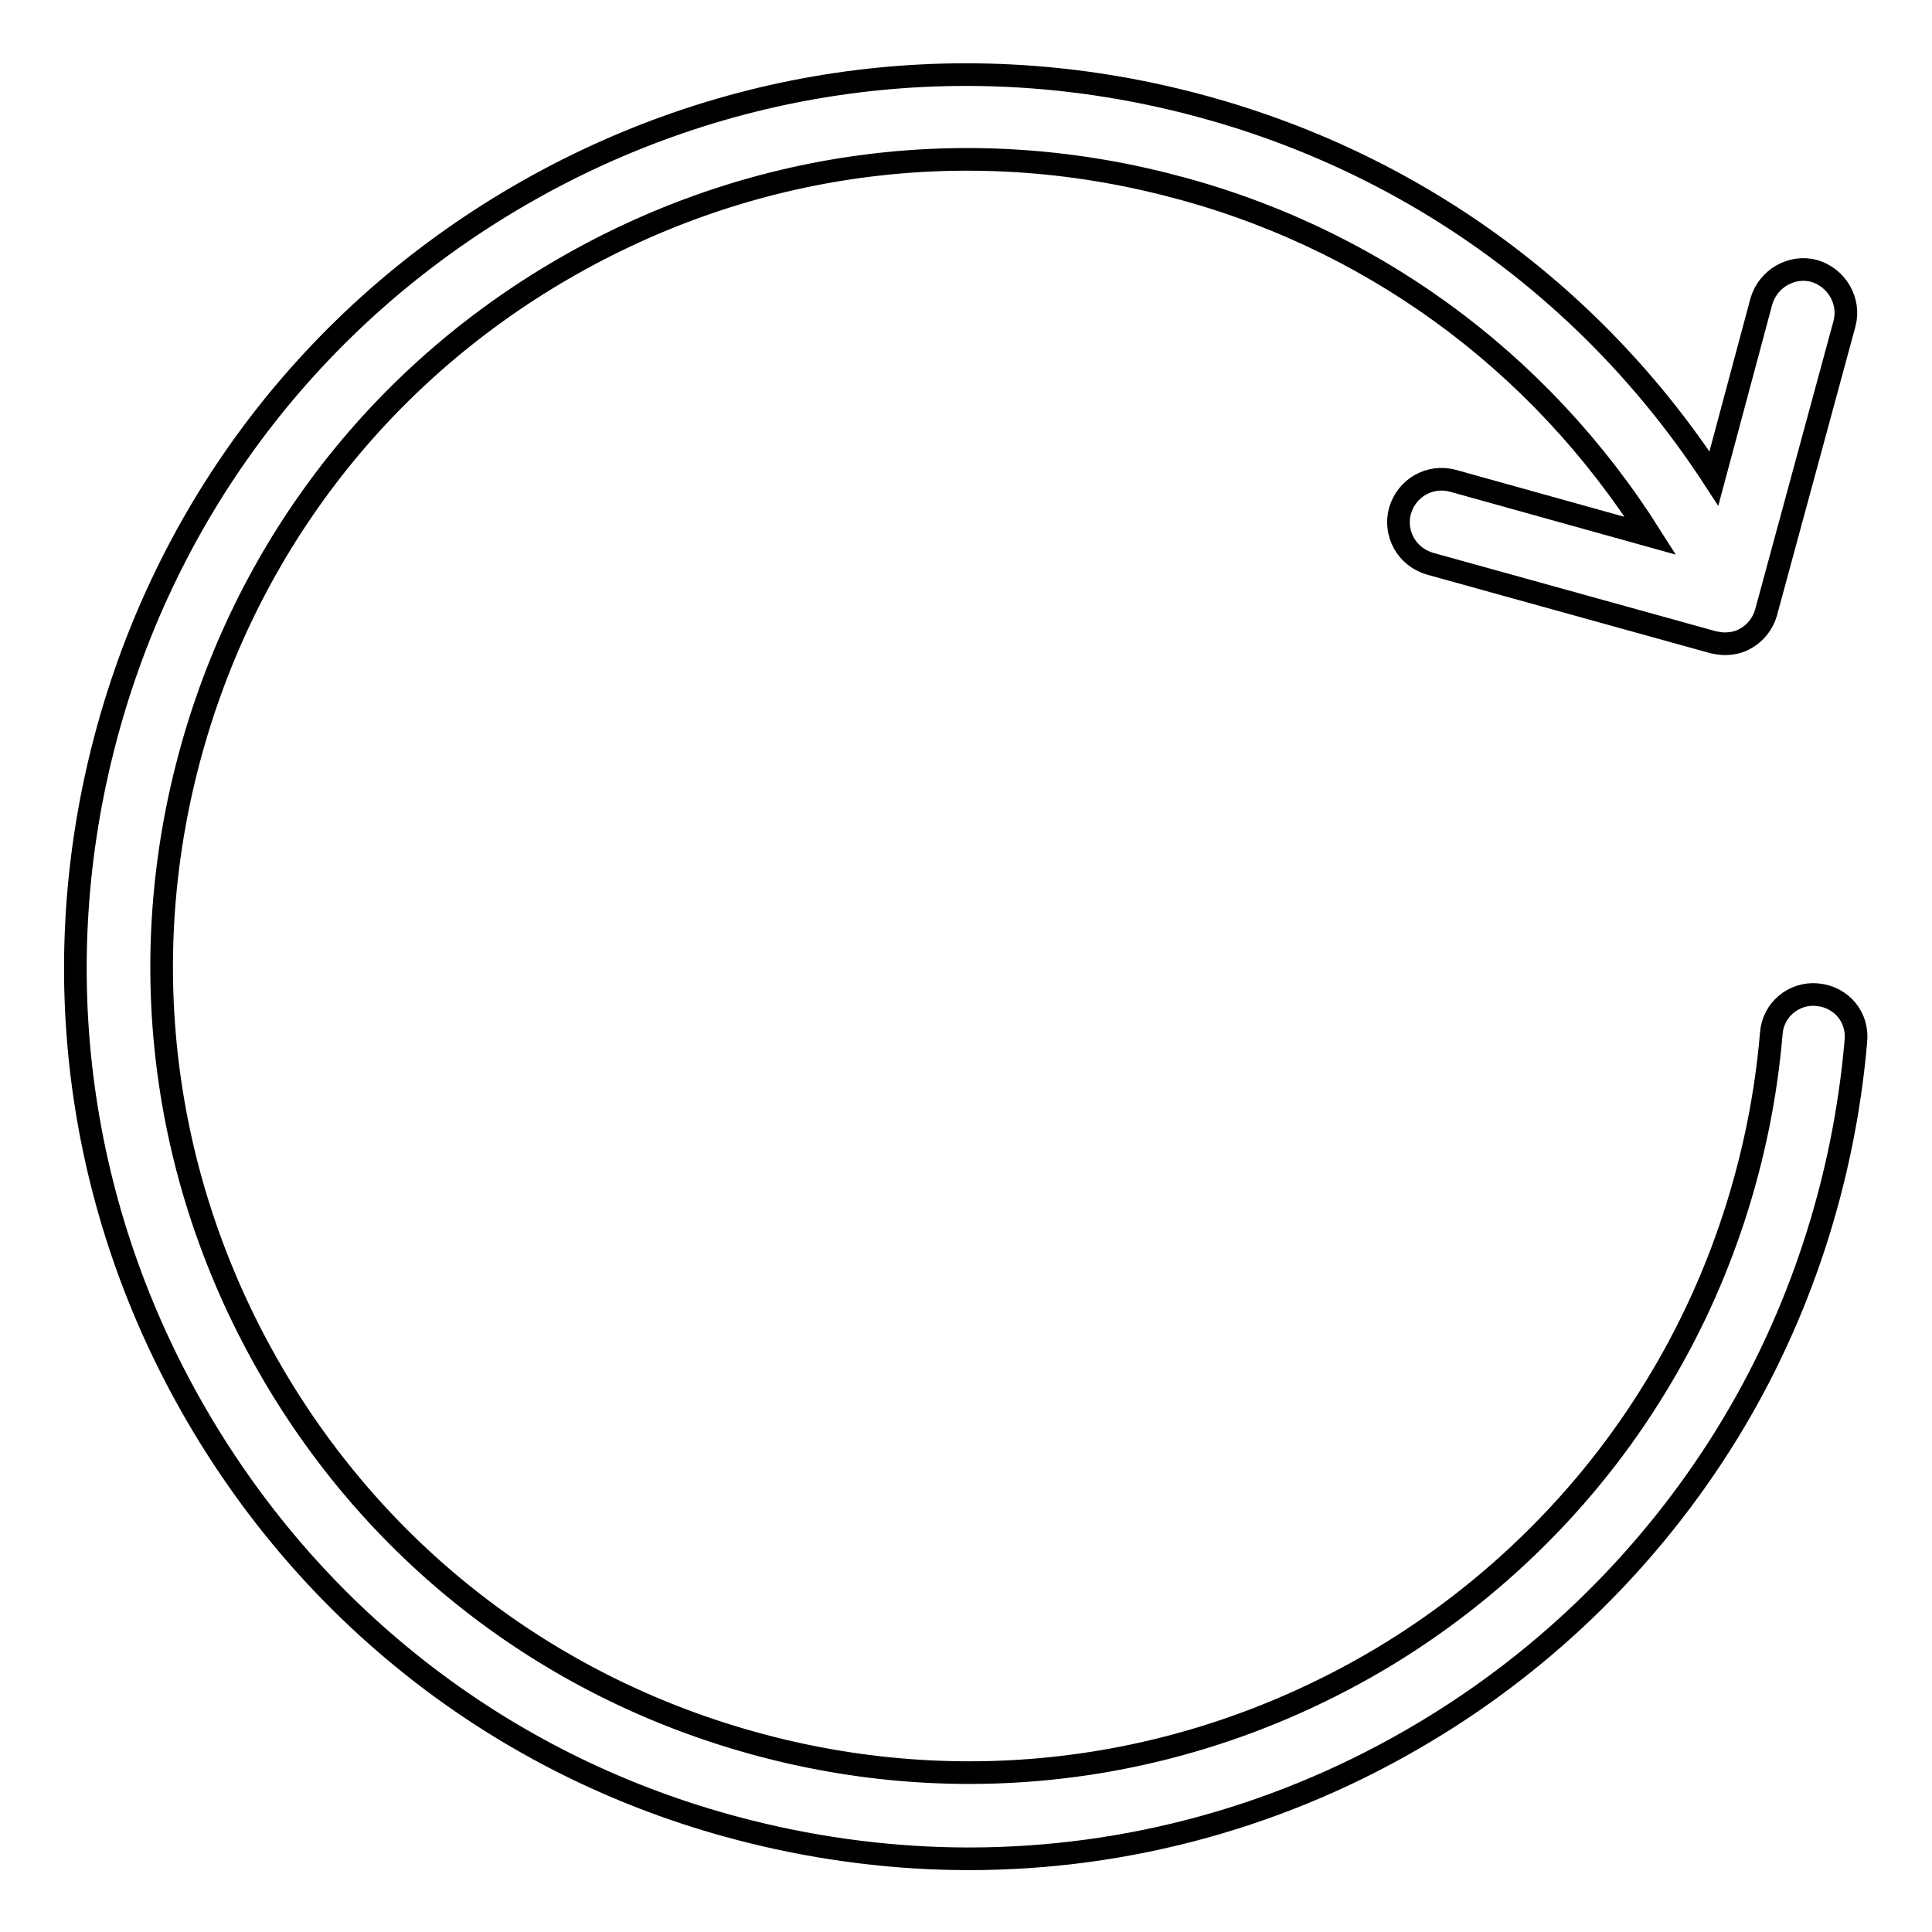 <?xml version="1.0" encoding="utf-8"?>
<!-- Svg Vector Icons : http://www.onlinewebfonts.com/icon -->
<!DOCTYPE svg PUBLIC "-//W3C//DTD SVG 1.1//EN" "http://www.w3.org/Graphics/SVG/1.1/DTD/svg11.dtd">
<svg version="1.1" xmlns="http://www.w3.org/2000/svg" xmlns:xlink="http://www.w3.org/1999/xlink" x="0px" y="0px" viewBox="0 0 256 256" enable-background="new 0 0 256 256" xml:space="preserve">
<g><g><path stroke-width="3" fill-opacity="0" stroke="#000000"  d="M240.8,131.8c-3.1-0.3-5.9,2-6.1,5.2c-1.4,16.5-6.7,32.8-15.4,46.9c-8.9,14.6-21.5,27-36.2,35.8c-24.5,14.6-53.2,18.9-80.9,11.9c-27.7-7-51-24.3-65.6-48.8c-14.6-24.5-18.9-53.2-11.9-80.9c7-27.7,24.3-51,48.8-65.6c24.5-14.6,53.2-18.9,80.9-11.9c26.8,6.7,49.5,23.2,64.3,46.6l-26.2-7.3c-3-0.8-6.1,0.9-7,4c-0.8,3,0.9,6.1,4,7L227,85.1c0.5,0.1,1,0.2,1.5,0.2c1,0,2-0.2,2.8-0.7c1.3-0.7,2.3-2,2.7-3.4l10.4-38.3c0.8-3-1-6.1-4-7c-3-0.8-6.1,1-7,4l-6.3,23.5c-16.3-25-41-42.6-70.1-49.9c-30.6-7.7-62.4-3-89.5,13.2c-27.1,16.2-46.2,42-53.9,72.6c-7.7,30.6-3,62.4,13.2,89.5c16.2,27.1,42,46.3,72.6,53.9c9.6,2.4,19.4,3.6,29,3.6c21.1,0,41.9-5.7,60.4-16.8c16.4-9.8,30.2-23.5,40.1-39.6c9.6-15.6,15.4-33.5,17-51.8C246.3,134.8,244,132.1,240.8,131.8z"/></g></g>
</svg>